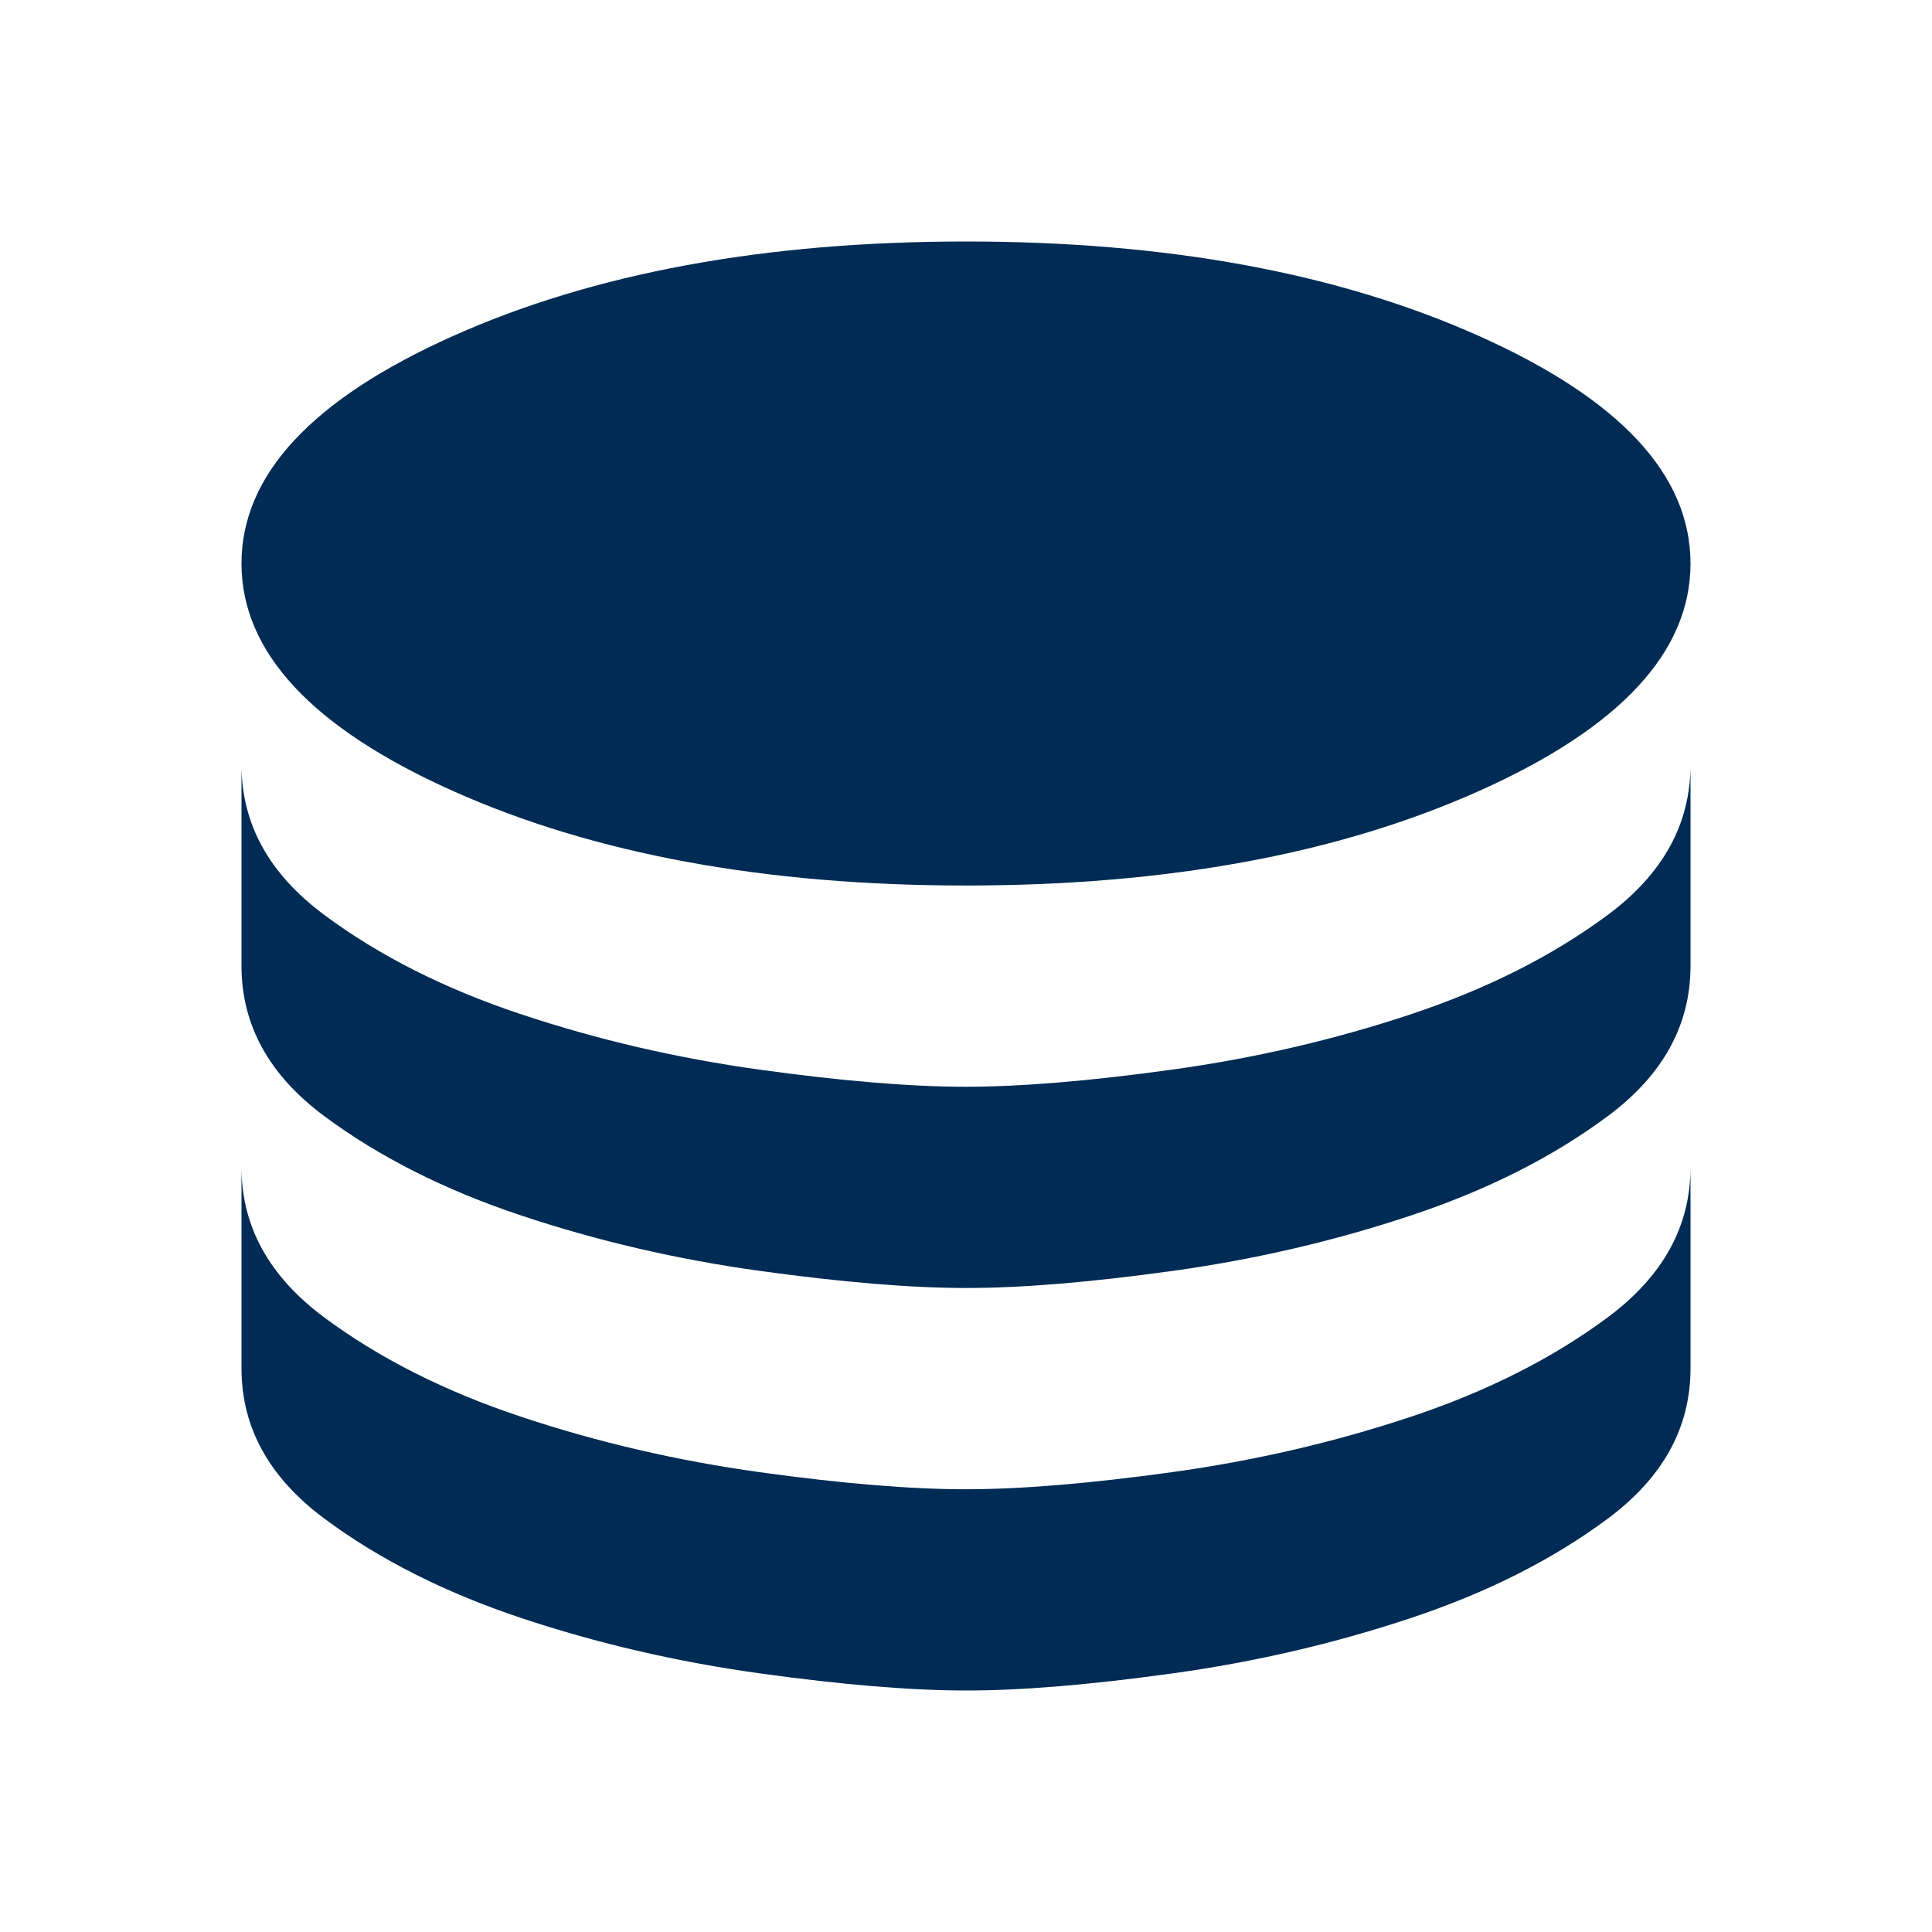 <svg width="50" height="50" viewBox="0 0 50 50" fill="none" xmlns="http://www.w3.org/2000/svg">
<path d="M25 22.917C30.208 22.917 34.635 22.101 38.281 20.469C41.927 18.837 43.75 16.875 43.75 14.583C43.75 12.292 41.927 10.33 38.281 8.698C34.635 7.066 30.208 6.25 25 6.25C19.792 6.25 15.365 7.066 11.719 8.698C8.073 10.33 6.25 12.292 6.25 14.583C6.25 16.875 8.073 18.837 11.719 20.469C15.365 22.101 19.792 22.917 25 22.917ZM25 28.125C26.424 28.125 28.203 27.977 30.34 27.681C32.476 27.385 34.533 26.908 36.51 26.25C38.49 25.59 40.191 24.731 41.615 23.673C43.038 22.615 43.75 21.321 43.75 19.792V25C43.75 26.528 43.038 27.822 41.615 28.881C40.191 29.941 38.49 30.8 36.51 31.458C34.531 32.118 32.474 32.596 30.34 32.892C28.205 33.188 26.425 33.335 25 33.333C23.576 33.333 21.797 33.185 19.66 32.89C17.524 32.594 15.468 32.117 13.492 31.458C11.512 30.799 9.811 29.94 8.387 28.881C6.964 27.823 6.251 26.529 6.25 25V19.792C6.25 21.319 6.962 22.613 8.385 23.673C9.809 24.733 11.51 25.592 13.49 26.25C15.469 26.91 17.526 27.387 19.663 27.683C21.799 27.979 23.578 28.126 25 28.125ZM25 38.542C26.424 38.542 28.203 38.394 30.34 38.098C32.476 37.802 34.533 37.325 36.51 36.667C38.49 36.007 40.191 35.147 41.615 34.087C43.038 33.028 43.75 31.735 43.75 30.208V35.417C43.75 36.944 43.038 38.238 41.615 39.298C40.191 40.358 38.49 41.217 36.51 41.875C34.531 42.535 32.474 43.013 30.34 43.308C28.205 43.604 26.425 43.751 25 43.75C23.576 43.75 21.797 43.602 19.66 43.306C17.524 43.01 15.468 42.533 13.492 41.875C11.512 41.215 9.811 40.356 8.387 39.296C6.964 38.236 6.251 36.943 6.25 35.417V30.208C6.25 31.736 6.962 33.03 8.385 34.09C9.809 35.149 11.51 36.008 13.49 36.667C15.469 37.326 17.526 37.804 19.663 38.1C21.799 38.396 23.578 38.543 25 38.542Z" fill="#002B54"/>
</svg>
